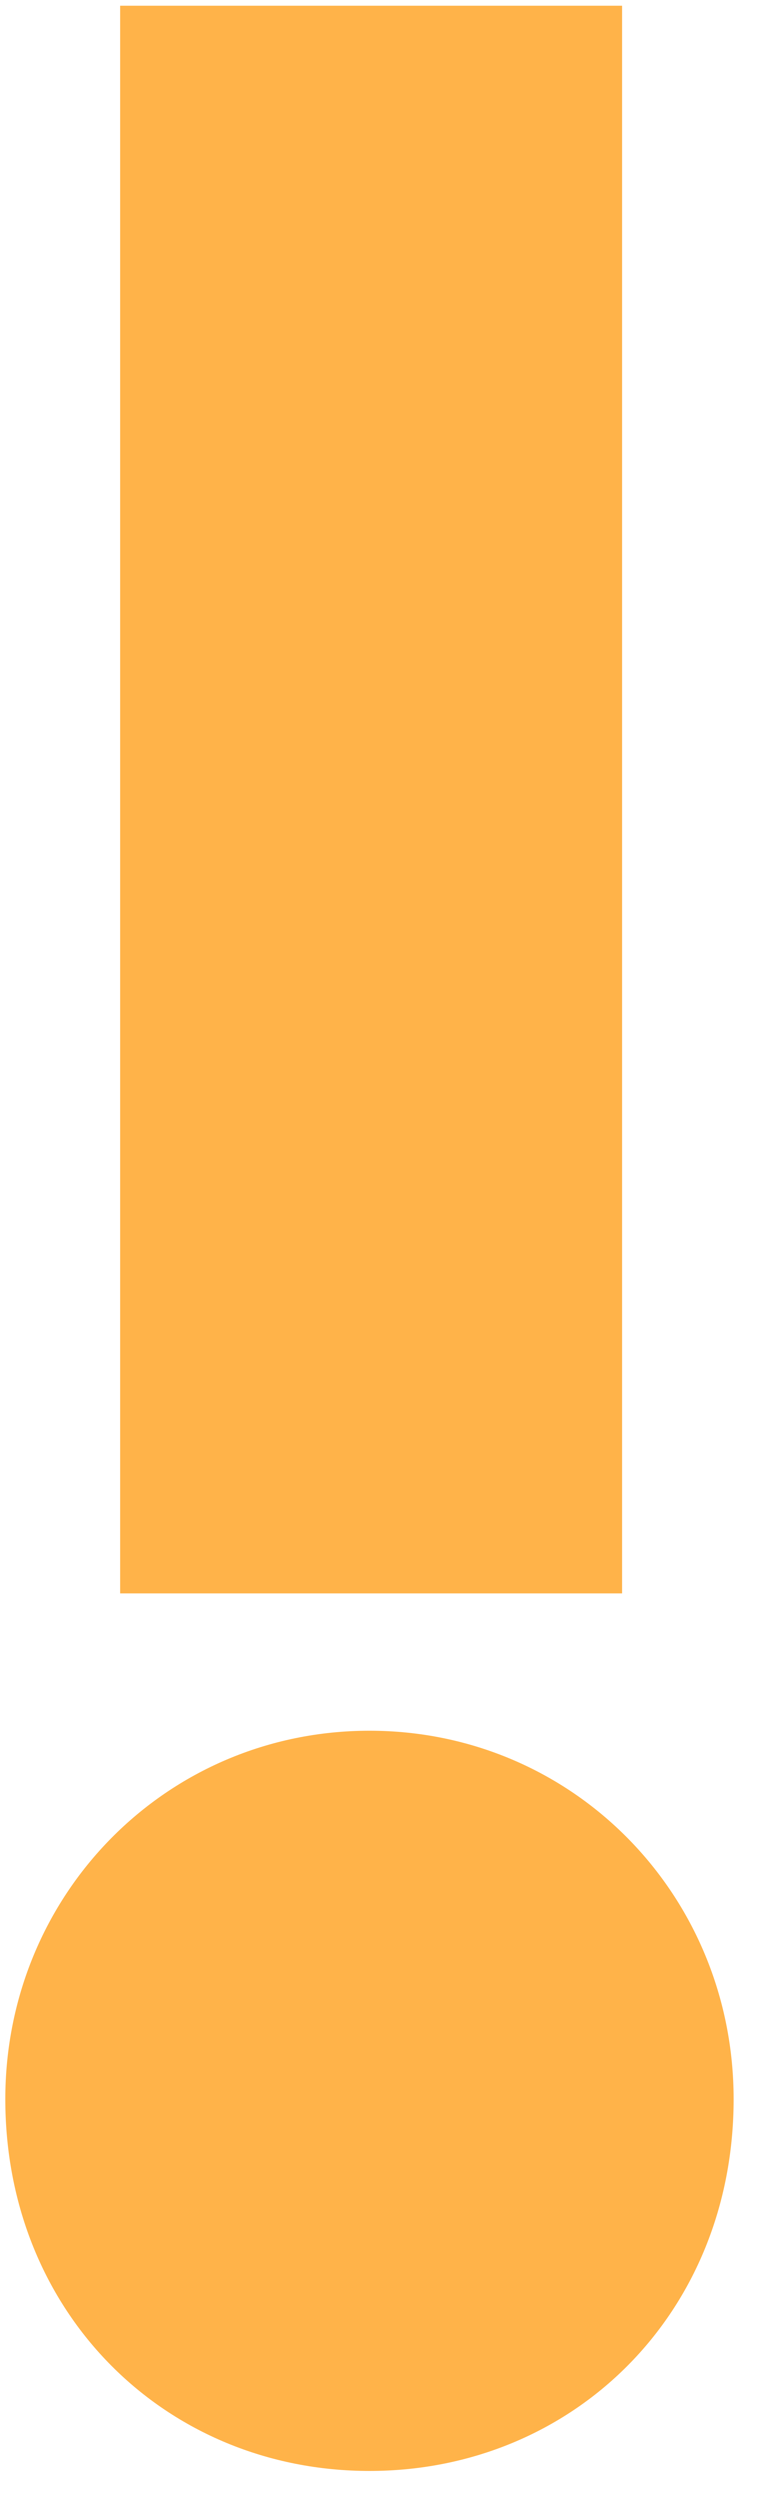 <?xml version="1.0" encoding="UTF-8"?> <svg xmlns="http://www.w3.org/2000/svg" width="22" height="72" viewBox="0 0 22 72" fill="none"><path d="M0.153 60.457C0.153 54.573 4.788 49.846 10.653 49.846C16.518 49.846 21.153 54.573 21.153 60.457C21.153 66.631 16.518 71.165 10.653 71.165C4.788 71.165 0.153 66.631 0.153 60.457ZM3.464 45.891V0.165H17.937V45.891H3.464Z" fill="#FFB349"></path></svg> 